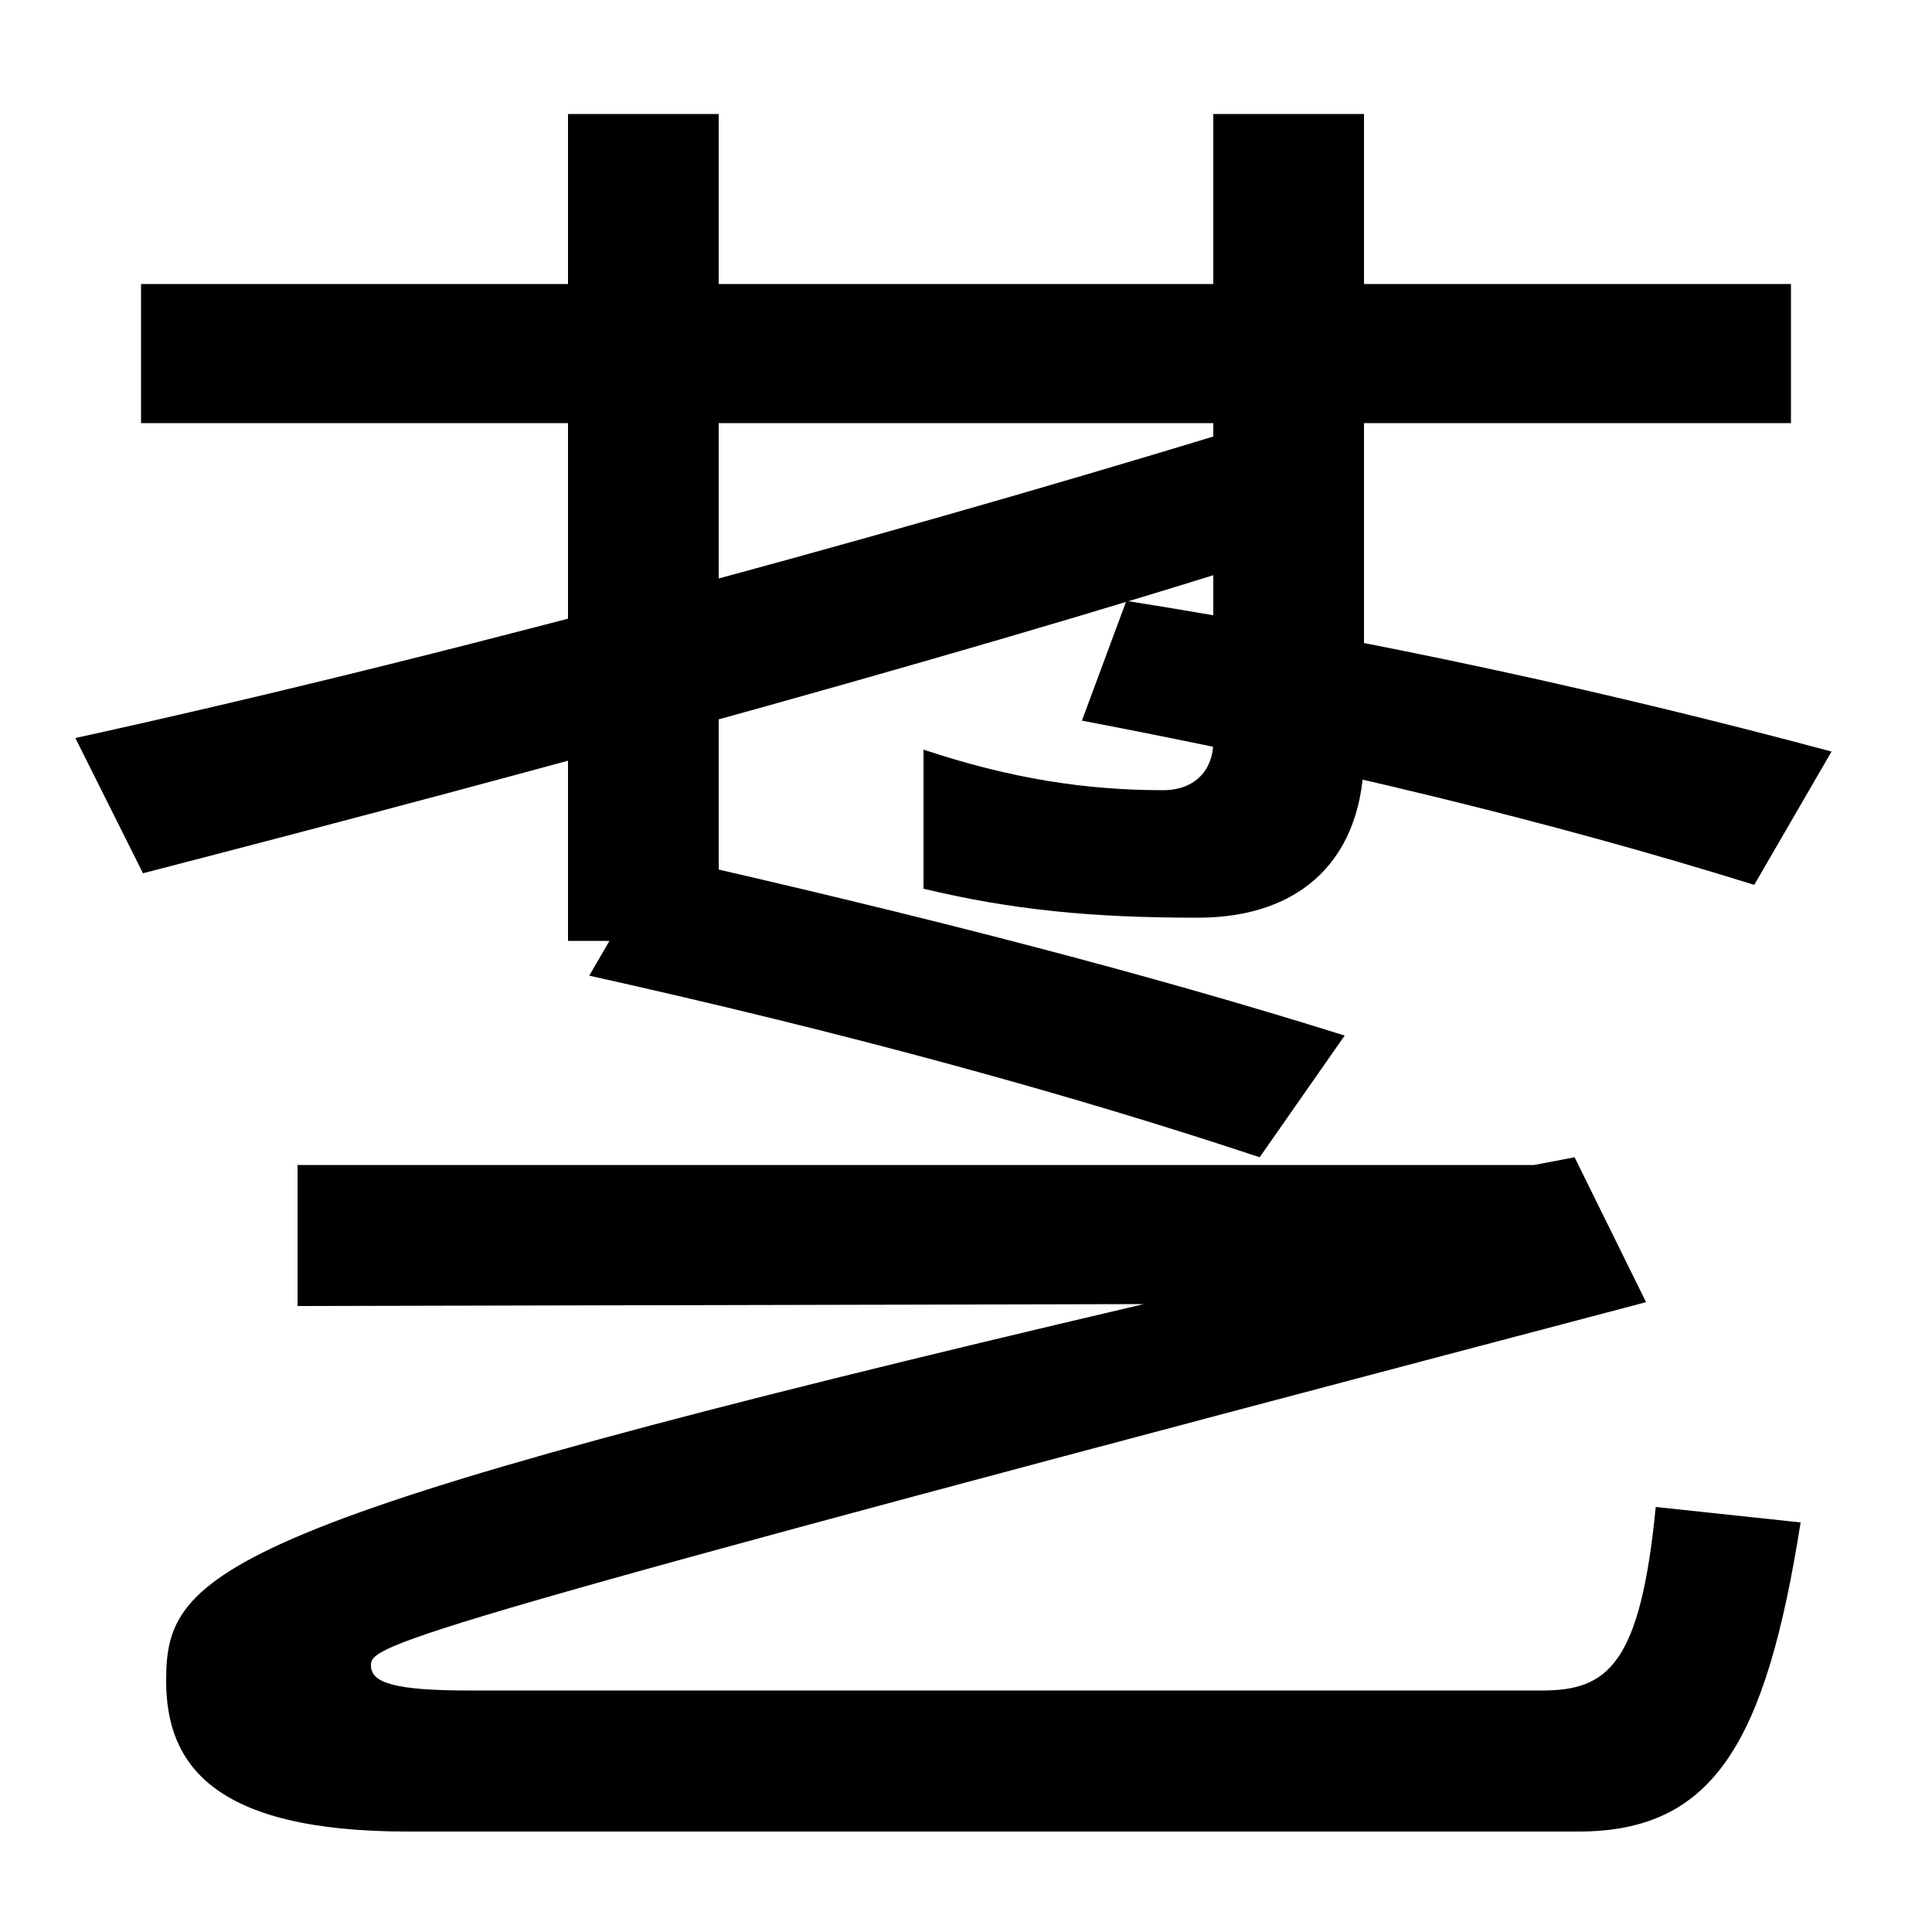 <svg xmlns="http://www.w3.org/2000/svg" width="1000" height="1000"><path d="M39 498 74 428C275 480 526 548 696 604L667 666C496 613 249 544 39 498ZM294 393H372V821H294ZM908 422 948 491C836 521 715 548 583 569L560 507C686 483 802 455 908 422ZM73 661H927V733H73ZM211 -68H817C887 -68 914 -22 932 92L857 100C849 18 832 5 798 5H243C204 5 192 9 192 18C192 29 203 35 852 206L815 281L794 277H154V204L592 205C110 92 86 67 86 10C86 -33 110 -68 211 -68ZM652 281 696 344C594 376 478 406 341 437L305 375C440 345 556 313 652 281ZM620 405C674 405 706 436 706 490V821H628V496C628 482 619 471 602 471C562 471 523 477 478 492V420C524 409 565 405 620 405Z" transform="translate(0, 880) scale(1,-1)" /></svg>